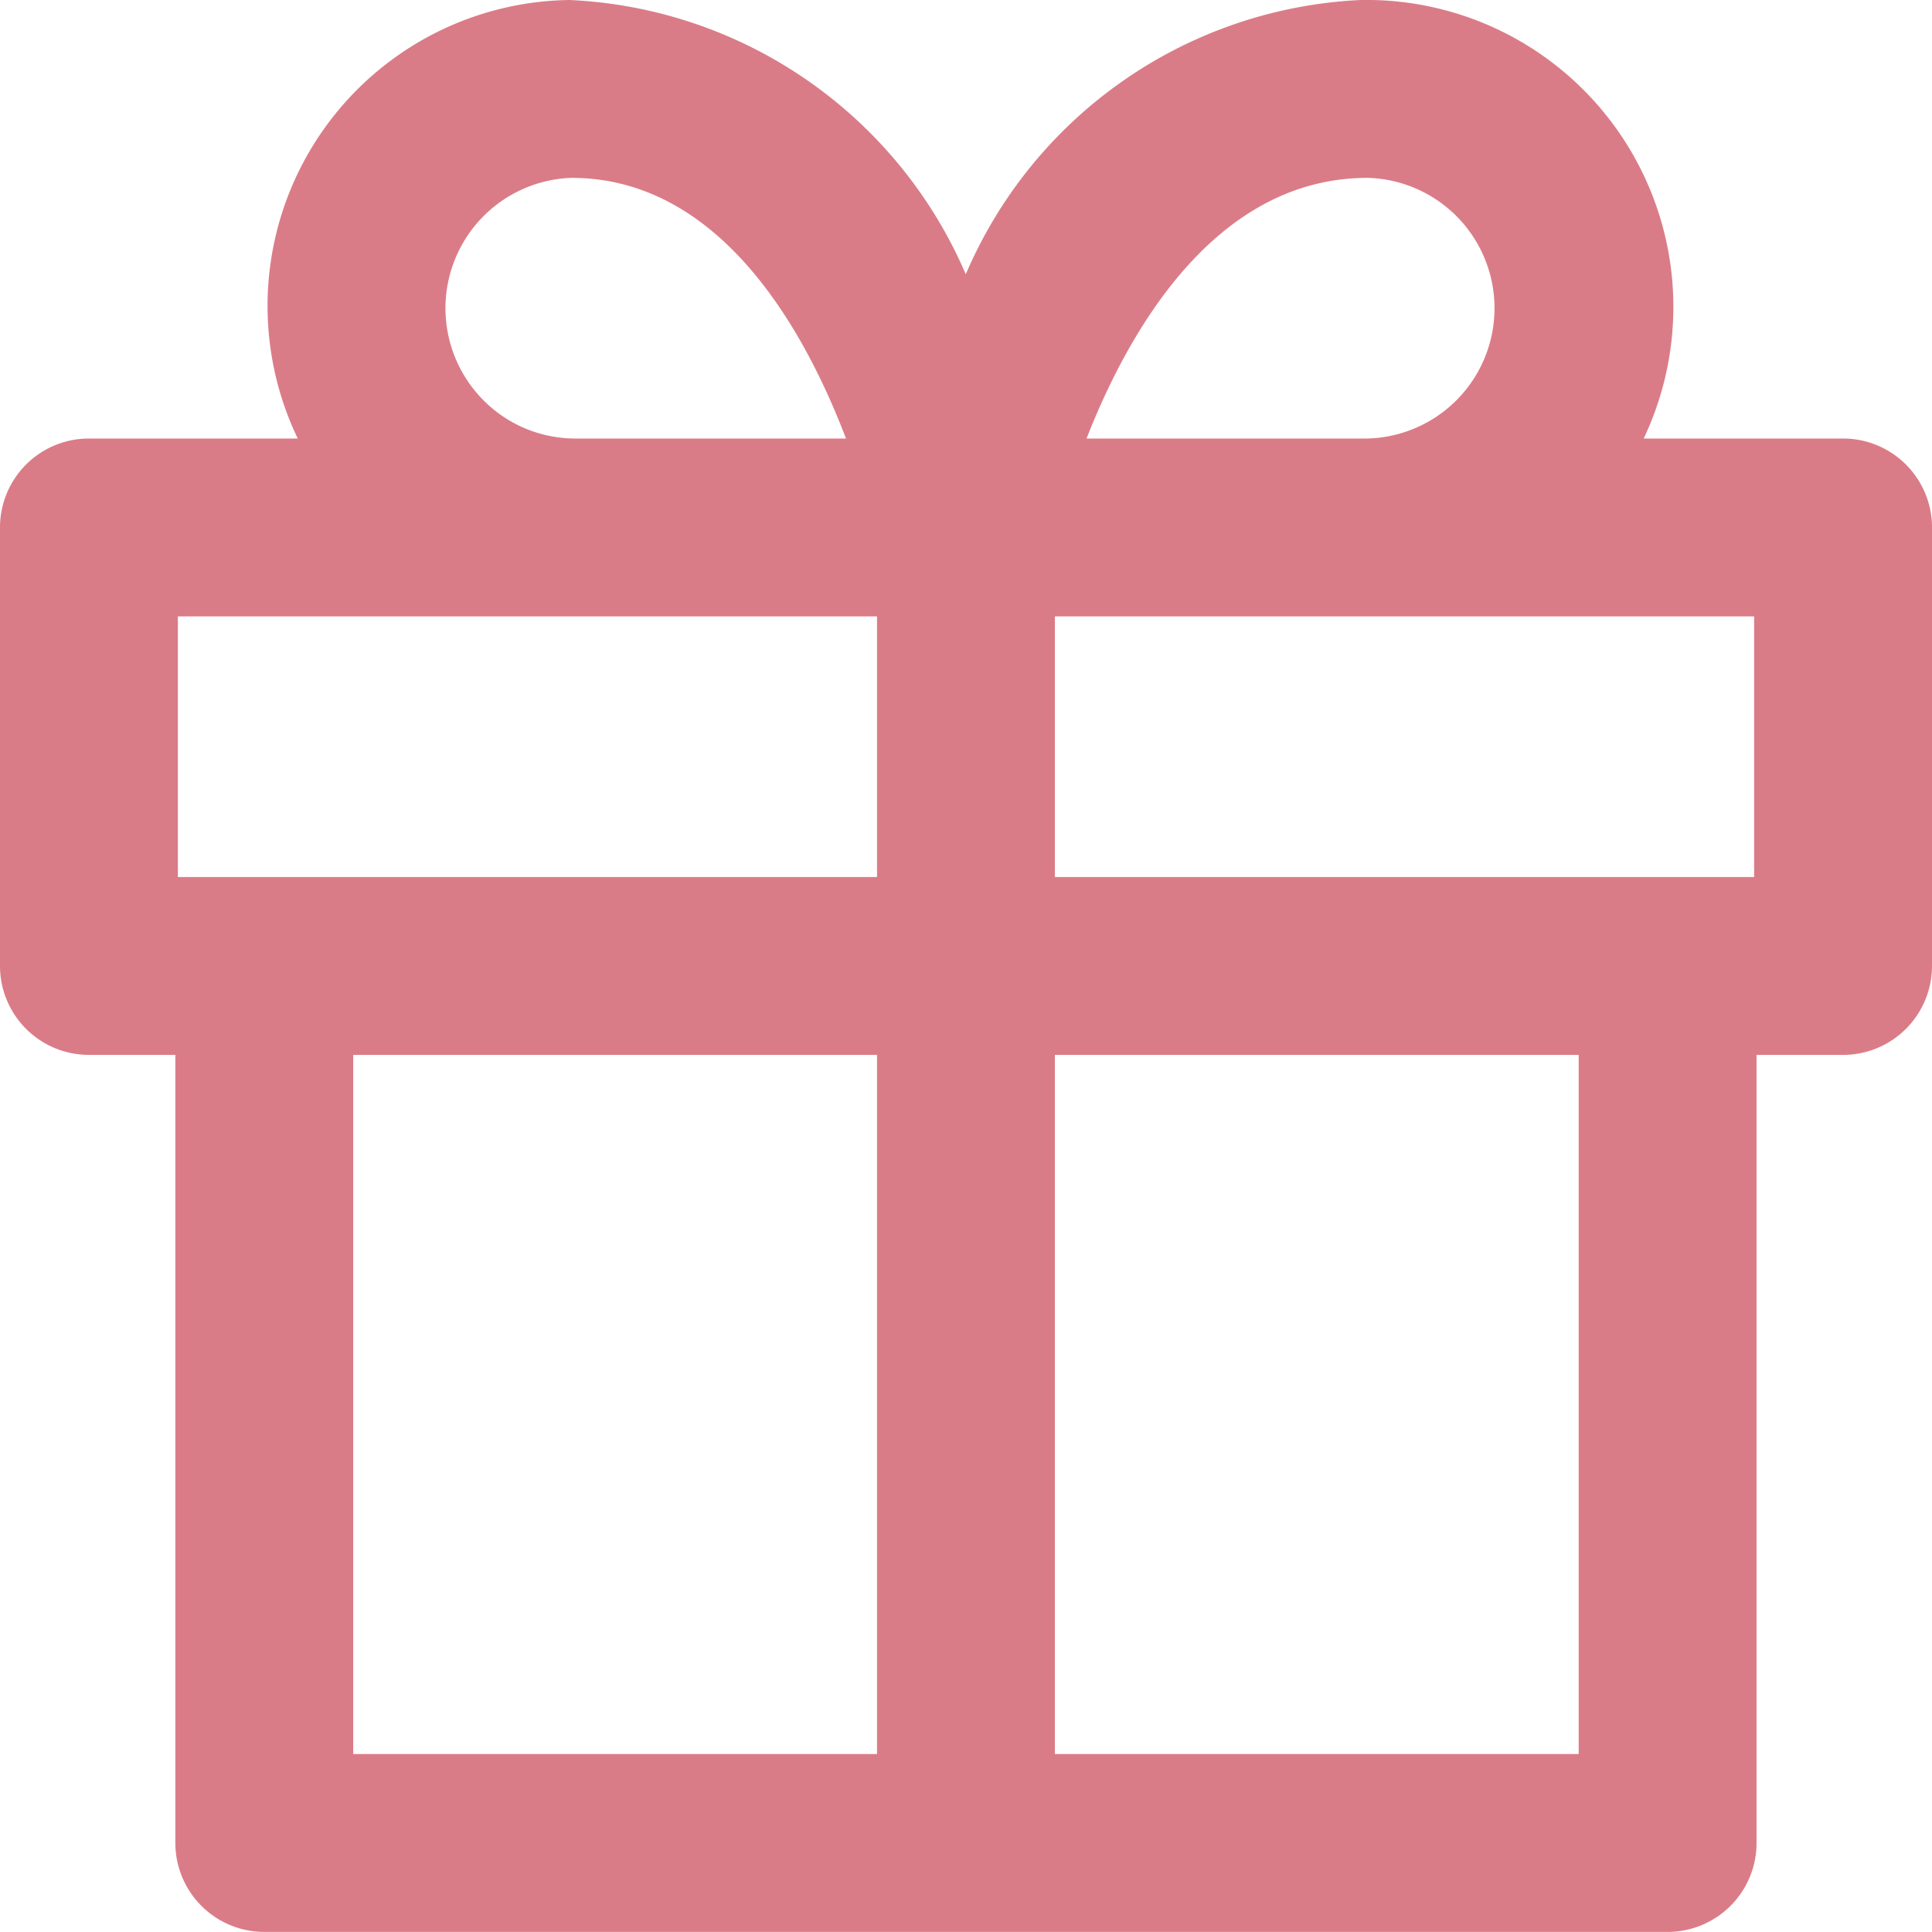 <svg xmlns="http://www.w3.org/2000/svg" viewBox="0 0 21.725 21.724"><path fill="#da7c87" d="M20.725 4.931h-2.242A3.451 3.451 0 0015.429 0H15.3a5.087 5.087 0 00-4.44 3.084A5.1 5.1 0 006.405 0a3.441 3.441 0 00-3.057 4.931H1a1 1 0 00-1 1v4.931a1 1 0 001 1h.972v8.862a1 1 0 001 1h15.78a1 1 0 001-1v-8.862h.973a1 1 0 001-1V5.931a1 1 0 00-1-1m-1 4.931h-7.863V6.931h7.863zM15.379 2a1.466 1.466 0 11-.079 2.931h-3.082C12.695 3.712 13.67 2 15.379 2M5.417 4.481A1.467 1.467 0 016.425 2C8.1 2 9.048 3.712 9.513 4.931H6.445a1.455 1.455 0 01-1.028-.45M2 6.931h7.862v2.931H2zm1.972 4.931h5.89v7.862h-5.89zm13.78 7.862h-5.89v-7.862h5.89z"/></svg>